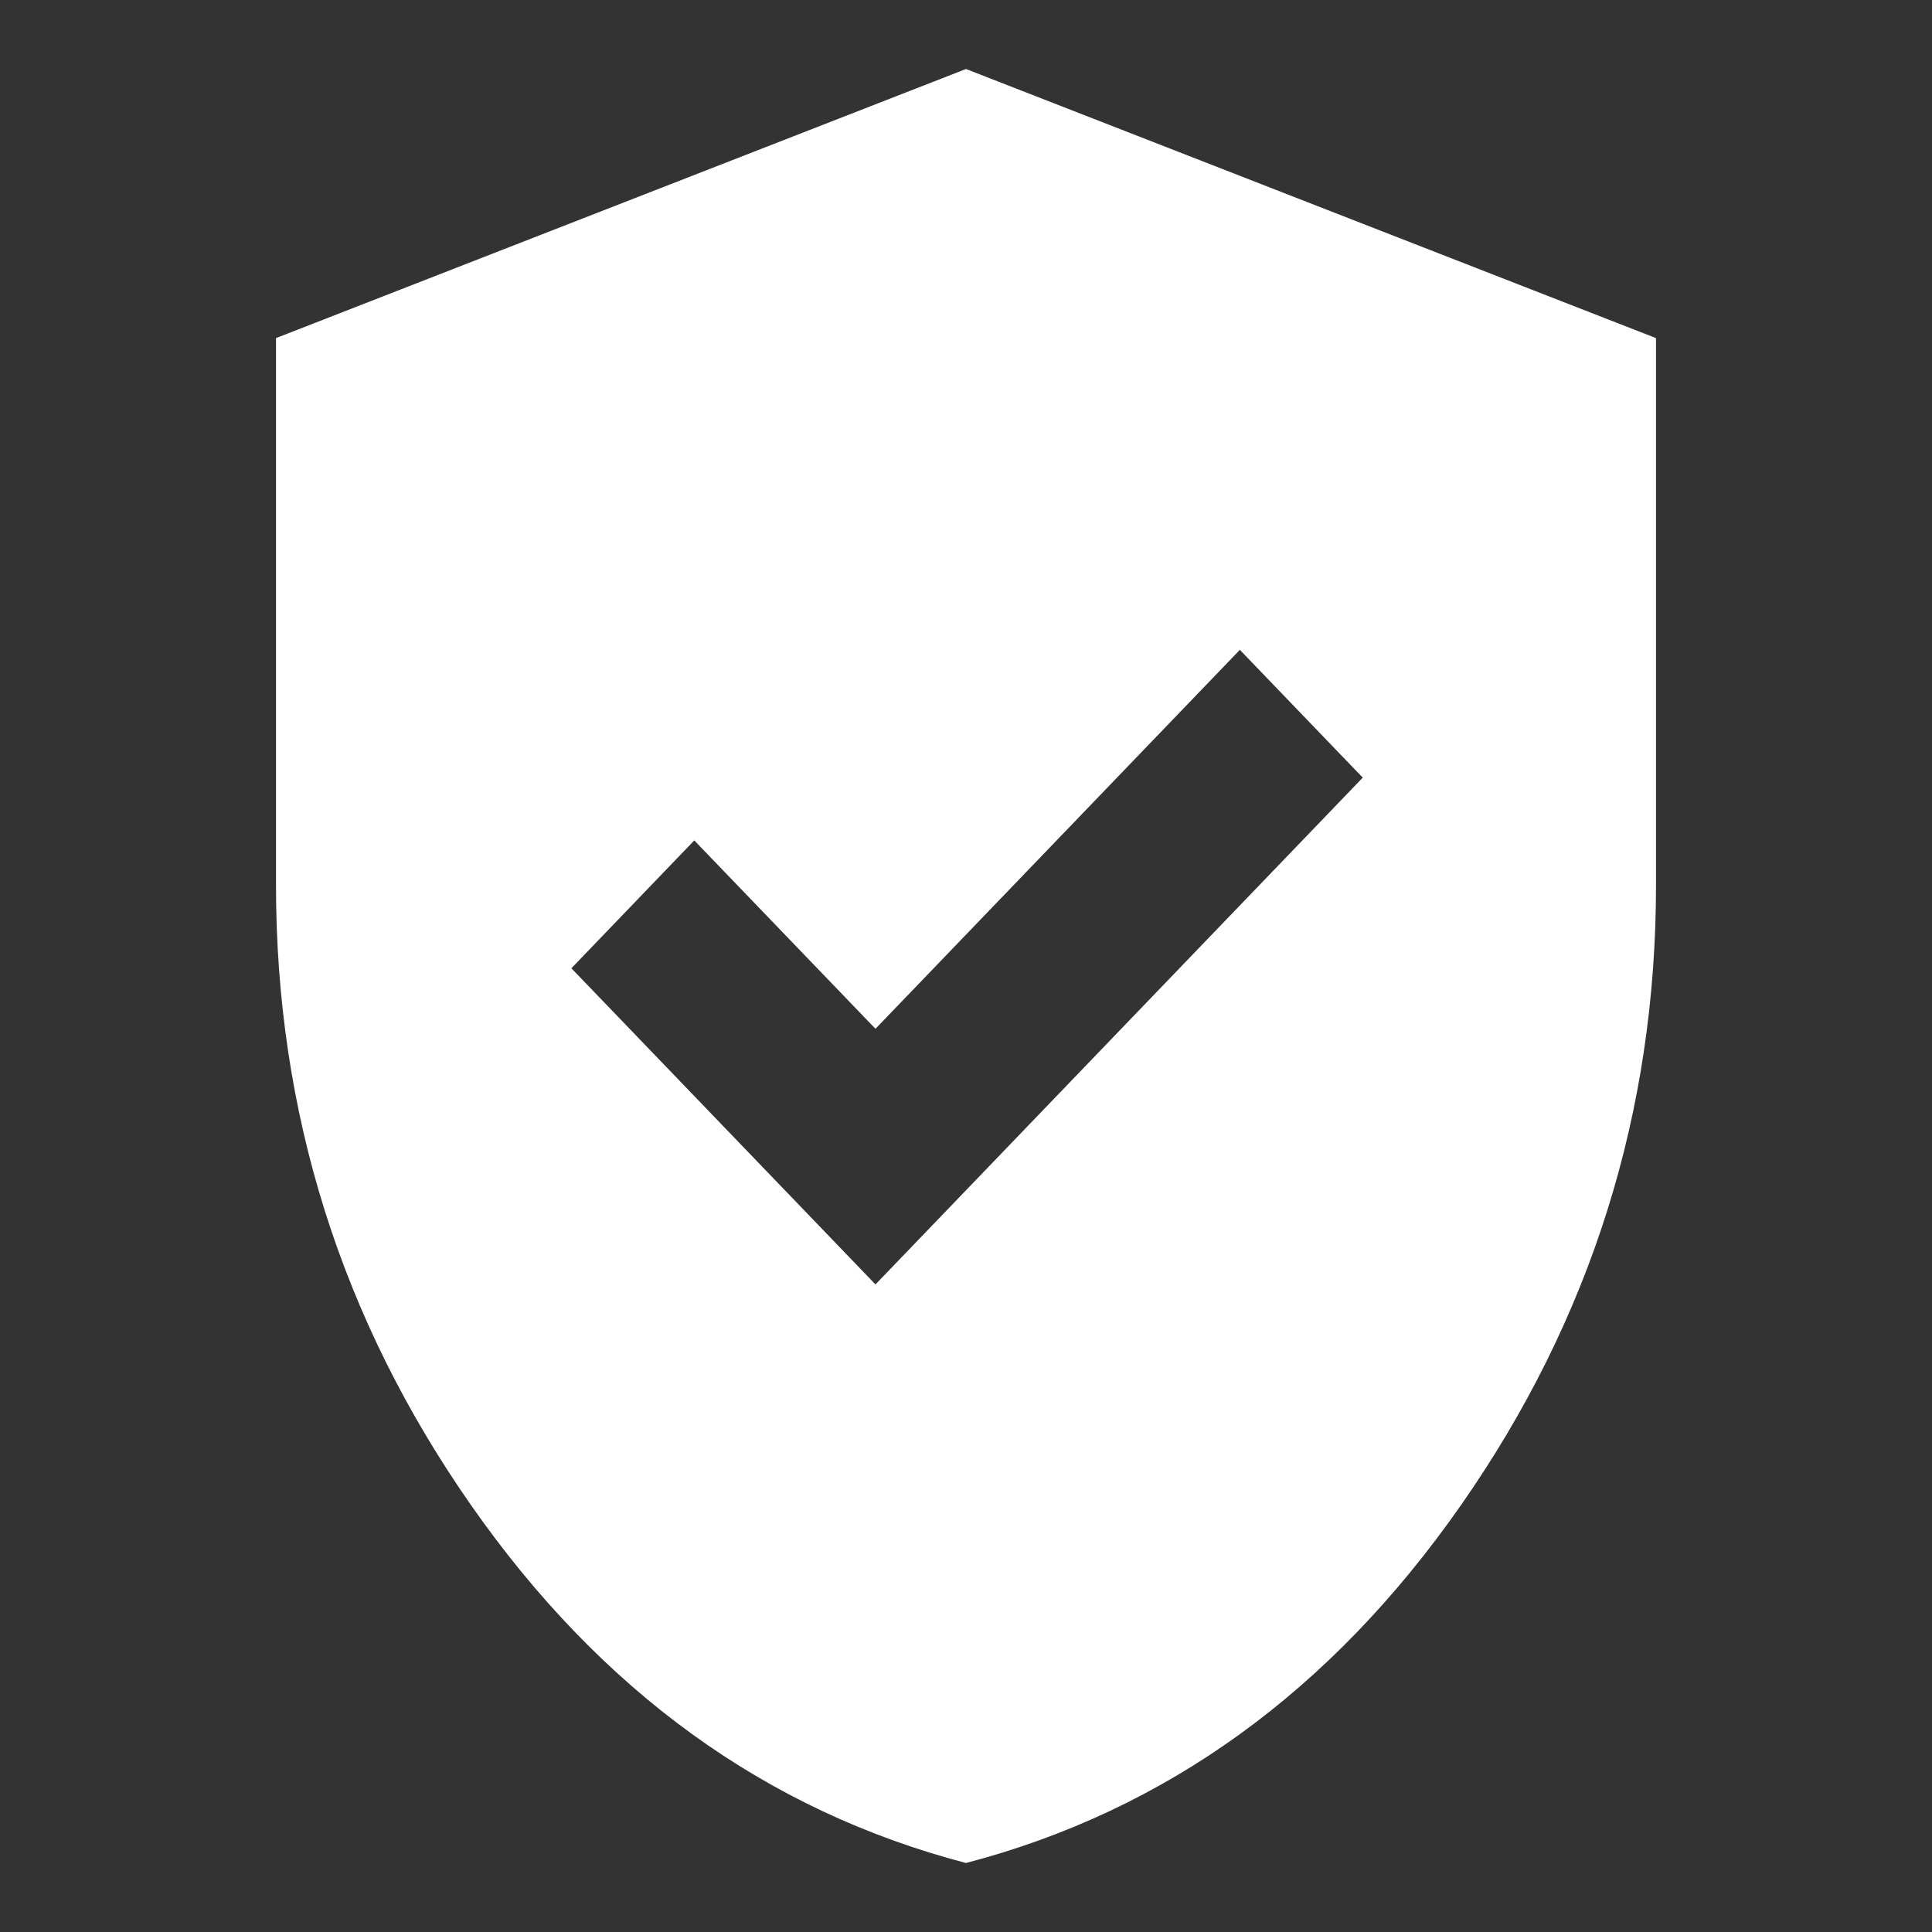 <svg width="28" height="28" viewBox="0 0 28 28" fill="none" xmlns="http://www.w3.org/2000/svg">
<rect x="0" y="0" width="28" height="28" fill="#333333" stroke="none"/>
<path d="M12.688 18.615L19.75 11.27L17.969 9.418L12.688 14.91L10.062 12.18L8.281 14.033L12.688 18.615ZM14 27C11.104 26.242 8.714 24.514 6.828 21.816C4.943 19.119 4 16.123 4 12.83V4.9L14 1L24 4.9V12.83C24 16.123 23.057 19.119 21.172 21.816C19.287 24.514 16.896 26.242 14 27Z" fill="white"/>
</svg>
